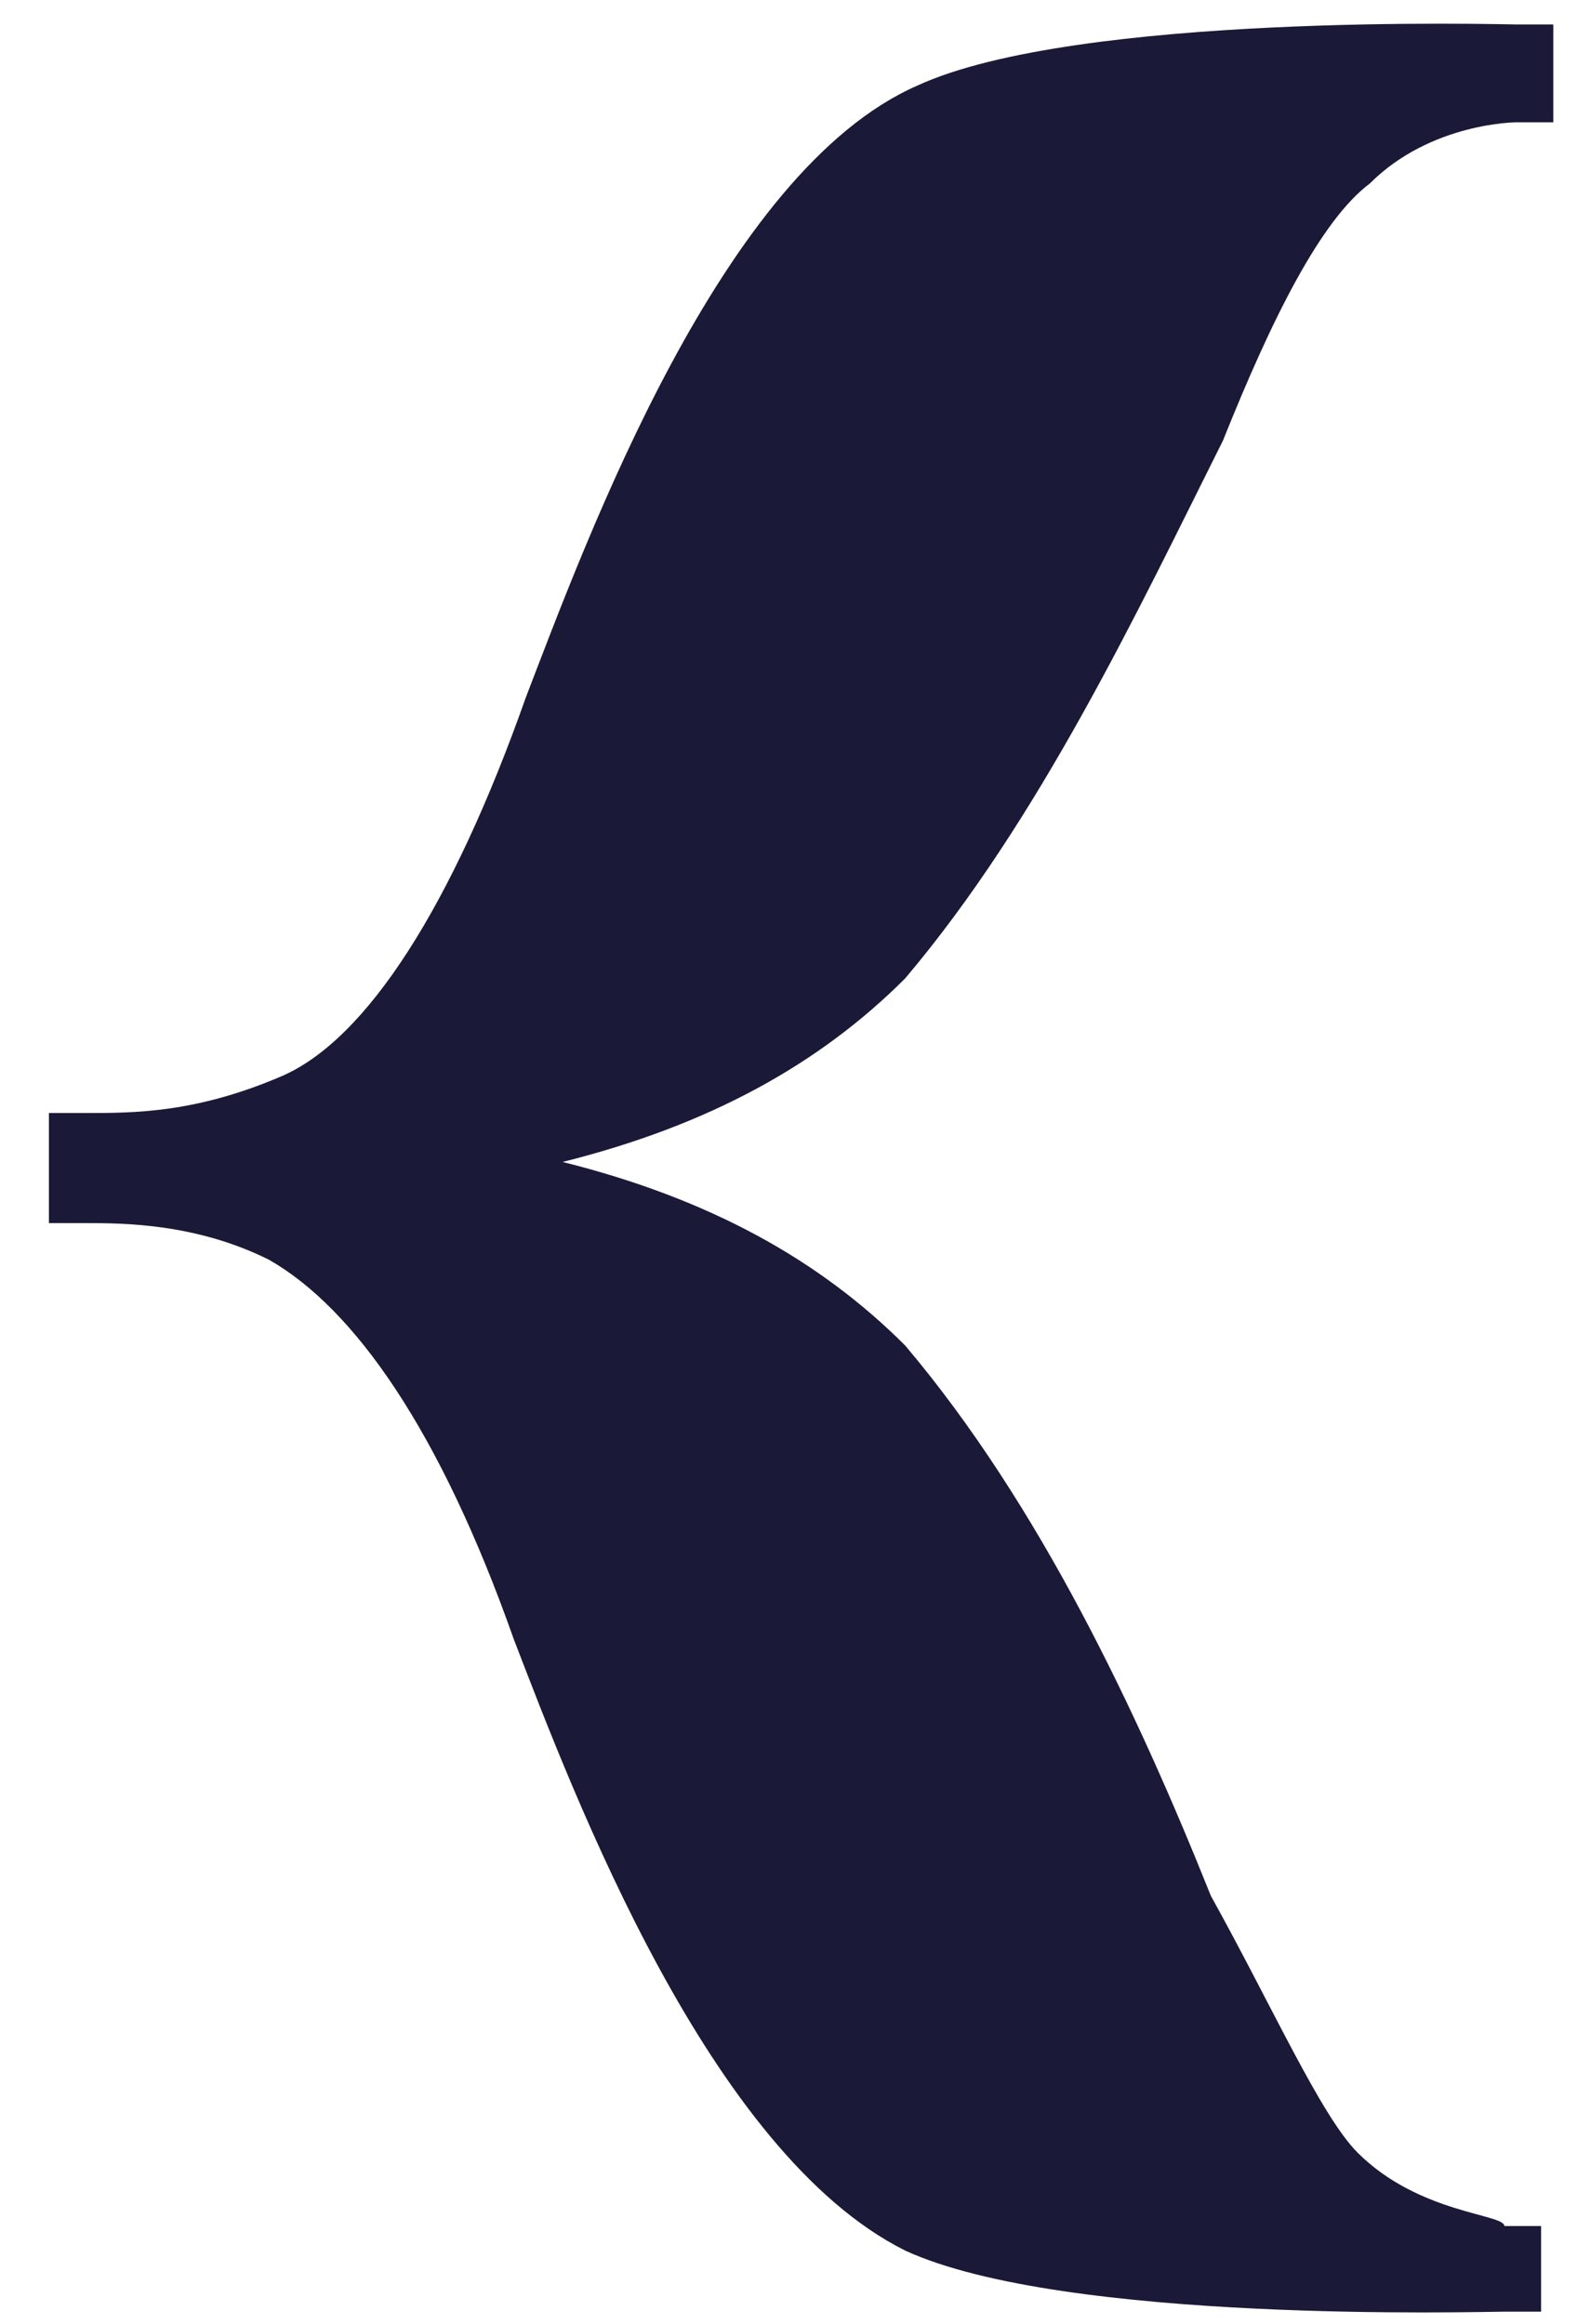 <?xml version="1.0" encoding="utf-8"?>
<!-- Generator: Adobe Illustrator 26.2.1, SVG Export Plug-In . SVG Version: 6.00 Build 0)  -->
<svg version="1.1" id="Layer_1" xmlns="http://www.w3.org/2000/svg" xmlns:xlink="http://www.w3.org/1999/xlink" x="0px" y="0px"
	 viewBox="0 0 13 19" style="enable-background:new 0 0 13 19;" xml:space="preserve">
<style type="text/css">
	.st0{fill:#1A1937;}
</style>
<path class="st0" d="M11.1,17.6c-0.3-0.3-0.7-1.2-1.2-2.1C9.3,14,8.5,12.3,7.4,11c-0.7-0.7-1.6-1.2-2.8-1.5C5.8,9.2,6.7,8.7,7.4,8
	c1.1-1.3,1.9-3,2.6-4.4c0.4-1,0.8-1.8,1.2-2.1c0.5-0.5,1.2-0.5,1.2-0.5l0.3,0V0.2l-0.3,0c-0.1,0-3.6-0.1-4.9,0.5
	c-1.6,0.7-2.7,3.7-3.2,5c-0.6,1.7-1.3,2.8-2,3.1C1.6,9.1,1.1,9.1,0.7,9.1c-0.2,0-0.3,0-0.3,0v0.9c0,0,0.1,0,0.3,0
	c0.3,0,0.9,0,1.5,0.3c0.7,0.4,1.4,1.4,2,3.1c0.5,1.3,1.6,4.2,3.2,5c1.3,0.6,4.7,0.5,4.9,0.5l0.3,0v-0.7l-0.3,0
	C12.3,18.1,11.6,18.1,11.1,17.6"/>
</svg>
